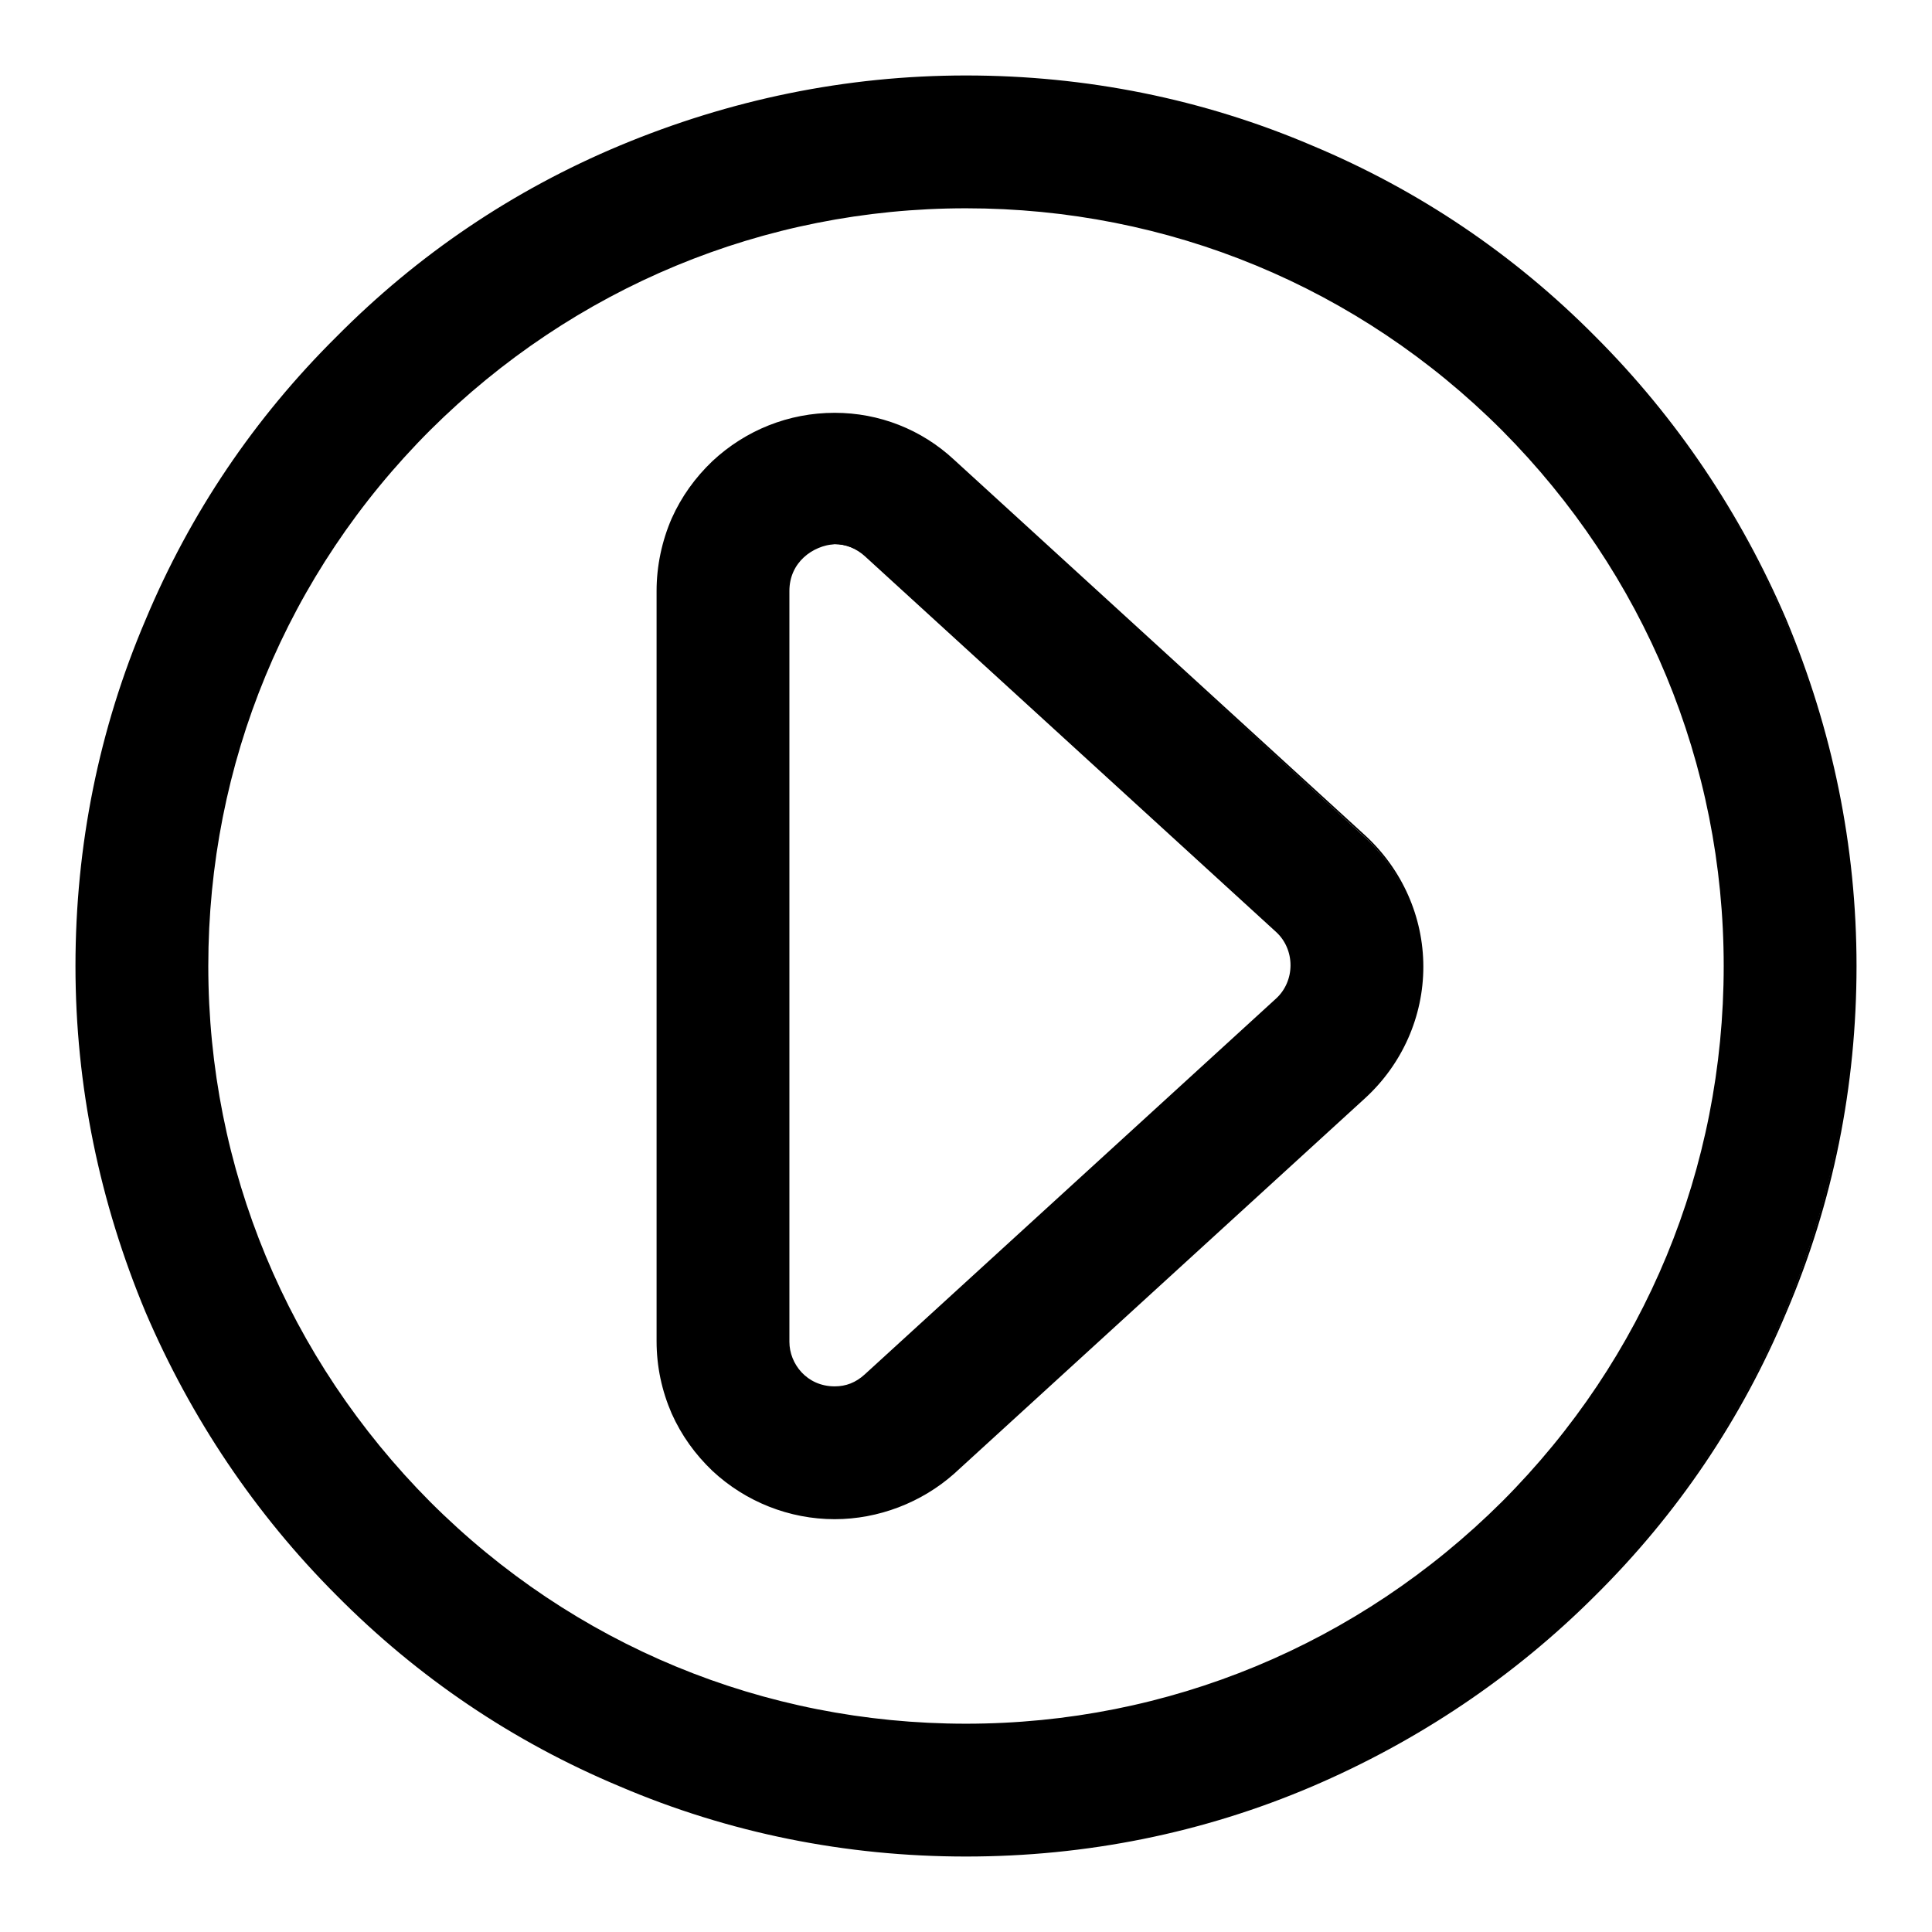 <?xml version="1.0" encoding="utf-8"?>
<!-- Svg Vector Icons : http://www.onlinewebfonts.com/icon -->
<!DOCTYPE svg PUBLIC "-//W3C//DTD SVG 1.1//EN" "http://www.w3.org/Graphics/SVG/1.1/DTD/svg11.dtd">
<svg version="1.1" xmlns="http://www.w3.org/2000/svg" xmlns:xlink="http://www.w3.org/1999/xlink" x="0px" y="0px" viewBox="0 0 256 256" enable-background="new 0 0 256 256" xml:space="preserve">
<g><g><g><g><g><path fill="#000000" d="M94.6,194.8c4.4,4.1,10.1,6.4,16,6.4c5.8,0,11.4-2.2,15.7-6.1l54.5-49.8c4.8-4.4,7.6-10.7,7.6-17.2c0-6.5-2.8-12.8-7.6-17.2L126.3,61c-4.3-3.9-9.9-6.1-15.7-6.1c-6,0-11.7,2.3-16,6.4c-2.3,2.1-4.1,4.7-5.3,7.5c-1.3,3-2,6.2-2,9.5v99.5c0,3.3,0.7,6.5,2,9.5C90.5,190.1,92.3,192.6,94.6,194.8z M104.4,78.3c0-3.7,3-6.2,6.2-6.2c1.4,0,2.9,0.5,4.1,1.6l54.5,49.8c2.7,2.4,2.7,6.6,0,9.1l-54.5,49.8c-1.2,1.1-2.7,1.6-4.1,1.6c-3.2,0-6.2-2.5-6.2-6.2V78.3L104.4,78.3z"/><path fill="#000000" d="M110.6,201.3c-6,0-11.8-2.3-16.2-6.4c-2.3-2.2-4.1-4.7-5.4-7.6c-1.3-3-2-6.2-2-9.6V78.3c0-3.3,0.7-6.6,2-9.6c1.3-2.9,3.1-5.4,5.4-7.6c4.4-4.1,10.1-6.4,16.2-6.4c5.9,0,11.5,2.2,15.8,6.2l54.5,49.8c4.9,4.5,7.7,10.8,7.7,17.4c0,6.6-2.8,12.9-7.7,17.4l-54.5,49.8C122.1,199.1,116.4,201.3,110.6,201.3z M110.6,55.1c-5.9,0-11.6,2.2-15.9,6.3c-2.3,2.1-4,4.6-5.3,7.4c-1.3,3-2,6.1-2,9.4v99.5c0,3.3,0.7,6.4,2,9.4c1.3,2.8,3,5.3,5.3,7.4c4.3,4.1,10,6.3,15.9,6.3c5.8,0,11.3-2.1,15.6-6l54.5-49.8c4.8-4.4,7.5-10.6,7.5-17.1s-2.7-12.7-7.5-17.1l-54.5-49.7C121.9,57.3,116.3,55.1,110.6,55.1z M110.6,184.1c-3.9,0-6.4-3.3-6.4-6.4V78.3c0-3.1,2.4-6.4,6.4-6.4c1.6,0,3,0.6,4.2,1.7l54.5,49.8c1.3,1.2,2.1,2.9,2.1,4.7s-0.7,3.5-2.1,4.7l-54.5,49.8C113.6,183.6,112.2,184.1,110.6,184.1z M104.6,78.3v99.5c0,2.9,2.3,5.9,6,5.9c1.5,0,2.8-0.5,4-1.6l54.5-49.8c1.2-1.1,1.9-2.7,1.9-4.4s-0.7-3.3-1.9-4.4l-54.5-49.8c-1.1-1-2.5-1.6-4-1.6C107.7,72.3,104.6,74.5,104.6,78.3L104.6,78.3z"/></g><g><path fill="#000000" d="M44.7,211.3c10.8,10.8,23.4,19.3,37.4,25.2c14.5,6.1,30,9.3,45.9,9.3c15.9,0,31.3-3.1,45.9-9.3c14-5.9,26.6-14.4,37.4-25.2s19.3-23.4,25.2-37.4c6.1-14.5,9.3-30,9.3-45.9c0-15.9-3.1-31.3-9.3-45.9c-5.9-14-14.4-26.6-25.2-37.4c-10.8-10.8-23.4-19.3-37.4-25.2c-14.5-6.1-30-9.3-45.9-9.3c-15.9,0-31.3,3.1-45.9,9.3c-14,5.9-26.6,14.4-37.4,25.2C33.9,55.5,25.4,68.1,19.5,82.1c-6.1,14.5-9.3,30-9.3,45.9c0,15.9,3.1,31.3,9.3,45.9C25.4,187.9,33.9,200.5,44.7,211.3z M128,27.4c55.6,0,100.6,45,100.6,100.6c0,55.6-45,100.6-100.6,100.6c-55.6,0-100.6-45.1-100.6-100.6C27.4,72.4,72.4,27.4,128,27.4z"/><path fill="#000000" d="M128,246c-15.9,0-31.4-3.1-45.9-9.3c-14.1-5.9-26.7-14.4-37.5-25.3c-10.8-10.8-19.3-23.5-25.3-37.5c-6.1-14.6-9.3-30-9.3-45.9s3.1-31.4,9.3-45.9C25.2,68,33.7,55.4,44.6,44.6C55.4,33.7,68,25.2,82.1,19.3c14.6-6.1,30-9.3,45.9-9.3s31.4,3.1,45.9,9.3c14.1,5.9,26.7,14.4,37.5,25.3c10.8,10.8,19.3,23.5,25.3,37.5c6.1,14.6,9.3,30,9.3,45.9s-3.1,31.4-9.3,45.9c-5.9,14.1-14.4,26.7-25.3,37.5c-10.8,10.8-23.5,19.3-37.5,25.3C159.4,242.9,143.9,246,128,246z M128,10.4c-15.9,0-31.3,3.1-45.8,9.2c-14,5.9-26.6,14.4-37.4,25.2C34.1,55.6,25.6,68.2,19.7,82.2c-6.1,14.5-9.2,29.9-9.2,45.8c0,15.9,3.1,31.3,9.2,45.8c5.9,14,14.4,26.6,25.2,37.4c10.8,10.8,23.4,19.3,37.4,25.2c14.5,6.1,29.9,9.2,45.8,9.2c15.9,0,31.3-3.1,45.8-9.2c14-5.9,26.6-14.4,37.4-25.2s19.3-23.4,25.2-37.4c6.1-14.5,9.2-29.9,9.2-45.8c0-15.9-3.1-31.3-9.2-45.8c-5.9-14-14.4-26.6-25.2-37.4c-10.8-10.8-23.4-19.3-37.4-25.2C159.3,13.5,143.9,10.4,128,10.4z M128,228.8c-26.9,0-52.2-10.5-71.3-29.5c-19-19-29.5-44.4-29.5-71.3c0-26.9,10.5-52.2,29.5-71.3c19-19,44.4-29.5,71.3-29.5c26.9,0,52.2,10.5,71.3,29.5c19,19,29.5,44.4,29.5,71.3c0,26.9-10.5,52.2-29.5,71.3C180.2,218.3,154.9,228.8,128,228.8z M128,27.6c-26.8,0-52,10.5-71,29.4c-19,19-29.4,44.2-29.4,71c0,26.8,10.5,52,29.4,71c19,19,44.2,29.4,71,29.4c26.8,0,52-10.5,71-29.4c19-19,29.4-44.2,29.4-71c0-26.8-10.5-52-29.4-71C180,38,154.8,27.6,128,27.6z"/></g></g></g><g></g><g></g><g></g><g></g><g></g><g></g><g></g><g></g><g></g><g></g><g></g><g></g><g></g><g></g><g></g></g></g>
</svg>